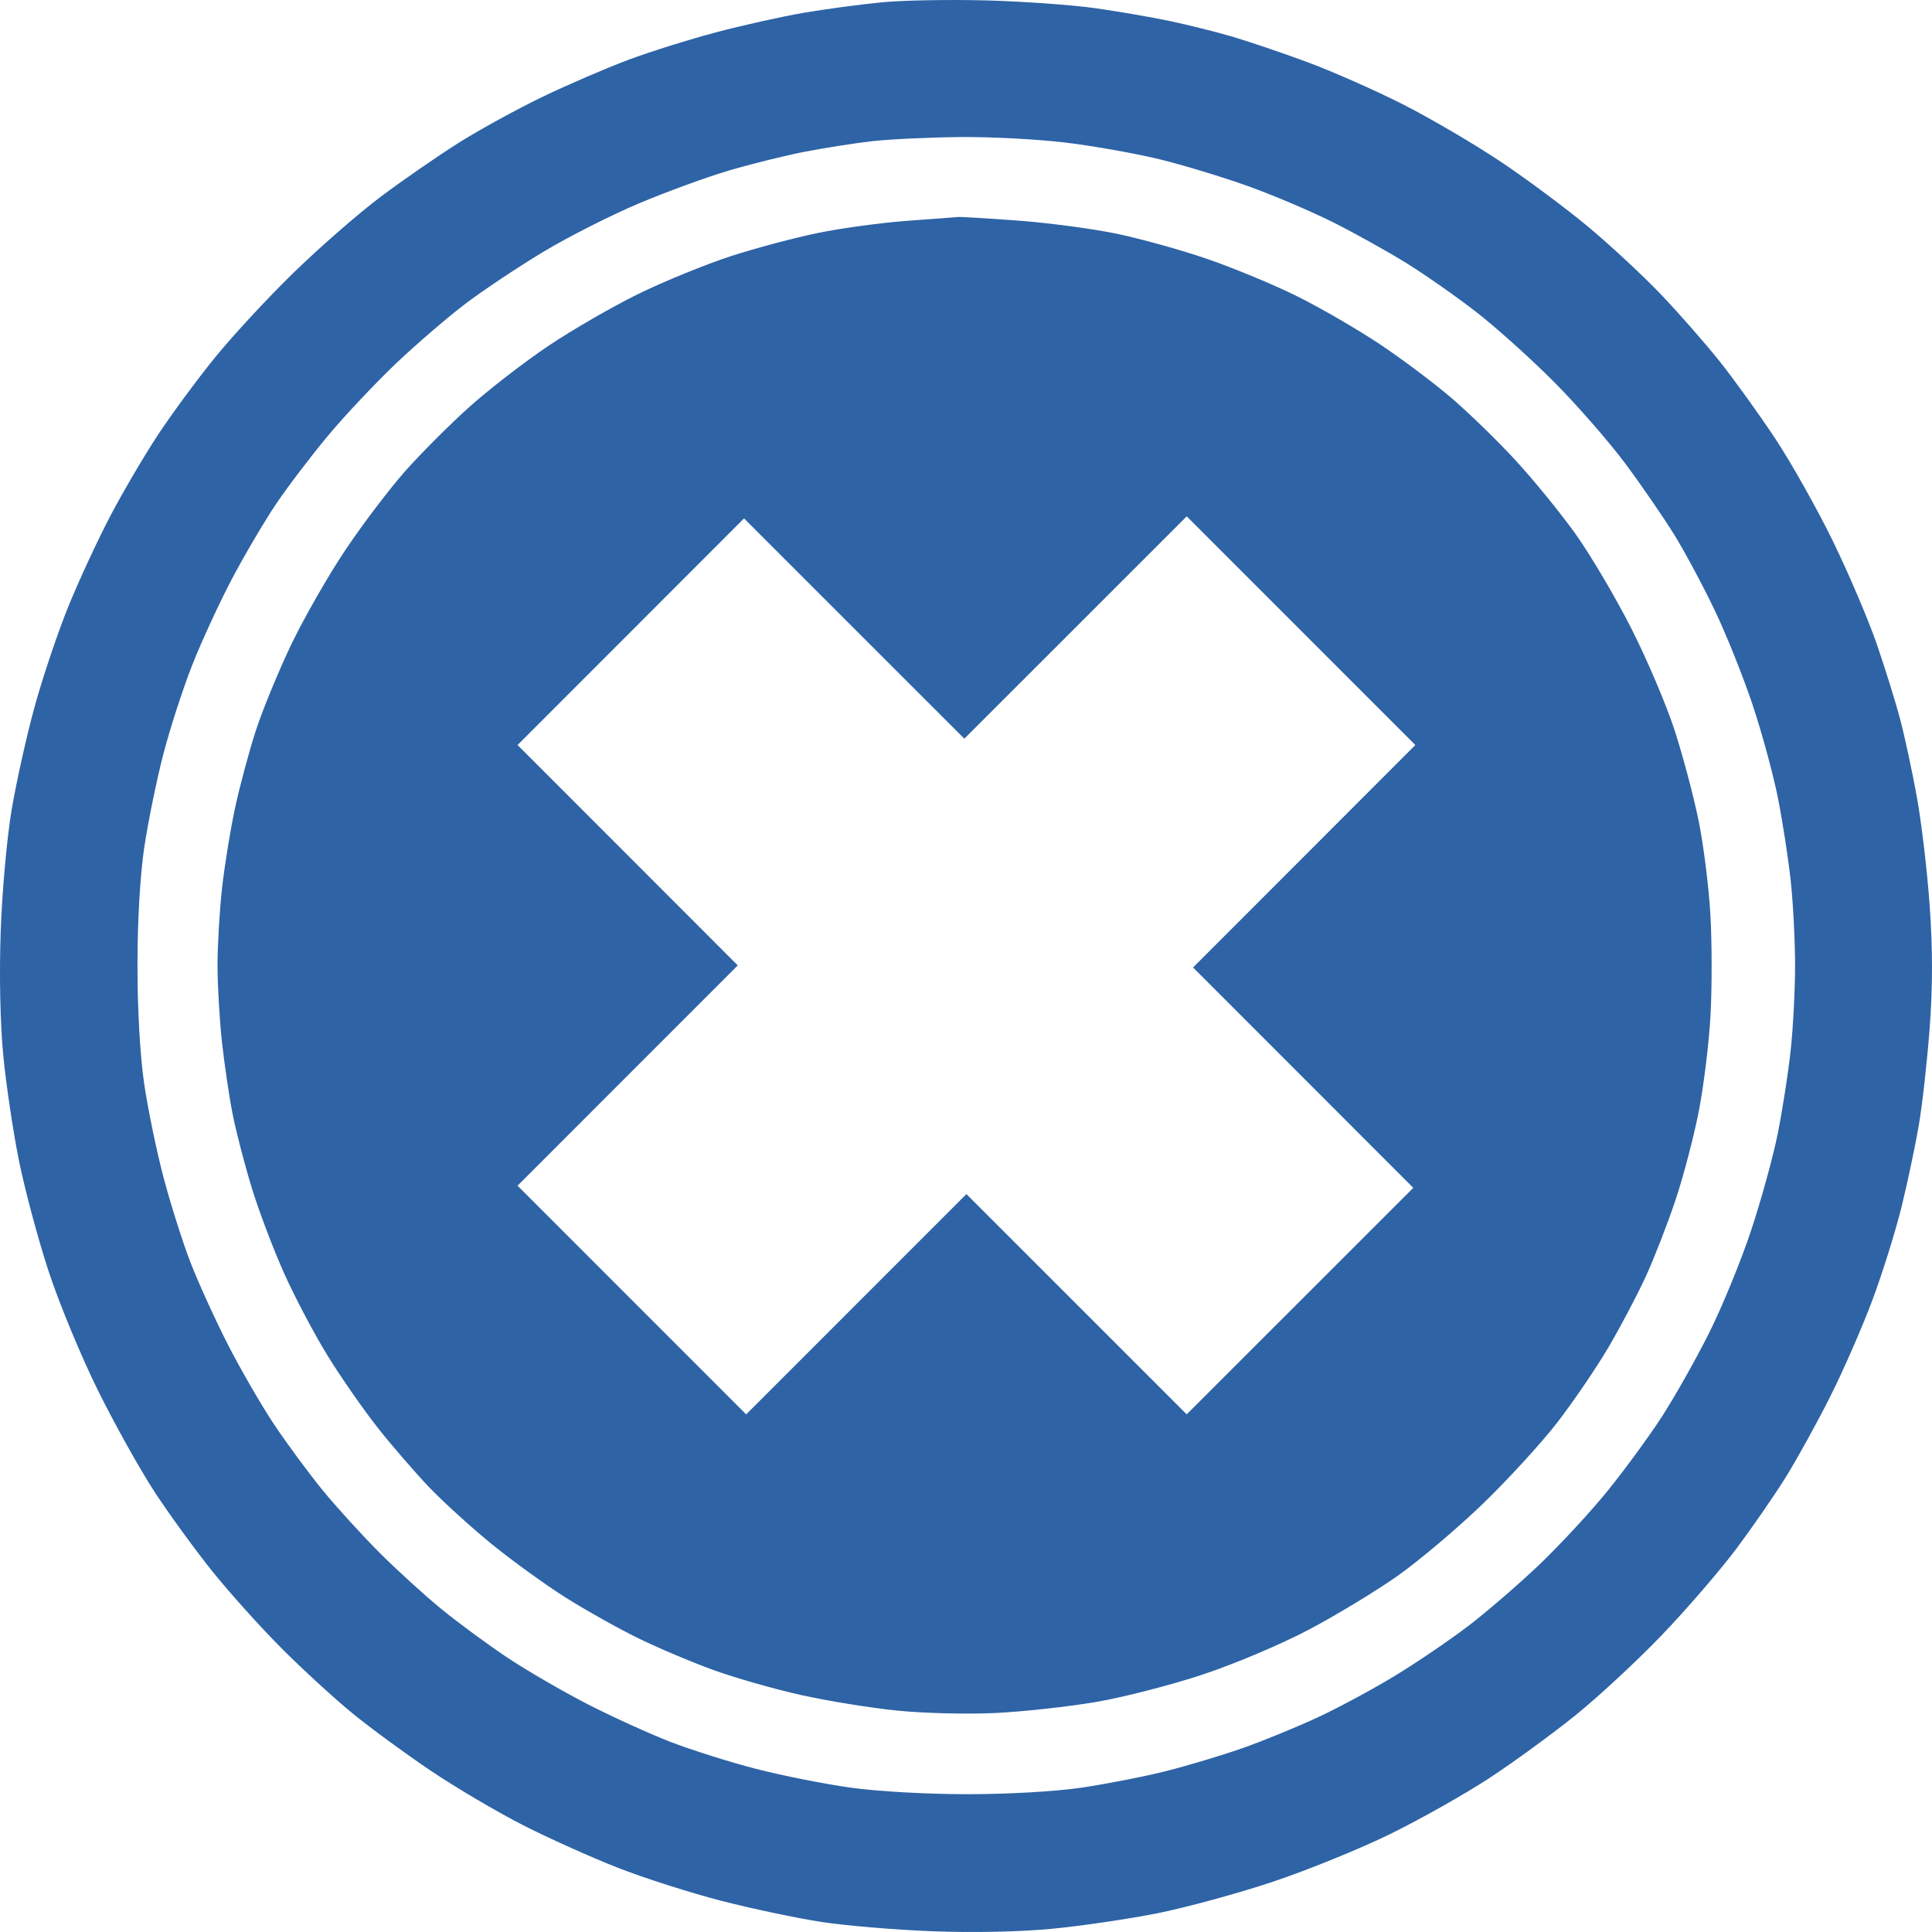 <?xml version="1.0" encoding="UTF-8"?> <svg xmlns="http://www.w3.org/2000/svg" width="83" height="83" viewBox="0 0 83 83" fill="none"> <path fill-rule="evenodd" clip-rule="evenodd" d="M37.883 0.099C36.974 0.188 35.474 0.389 34.549 0.546C33.624 0.704 31.934 1.079 30.794 1.38C29.654 1.681 27.951 2.214 27.009 2.565C26.067 2.916 24.405 3.632 23.314 4.157C22.224 4.682 20.601 5.571 19.709 6.133C18.817 6.695 17.316 7.732 16.375 8.437C15.433 9.142 13.741 10.617 12.614 11.714C11.488 12.81 9.945 14.479 9.185 15.421C8.426 16.363 7.339 17.84 6.771 18.704C6.202 19.567 5.297 21.108 4.759 22.129C4.221 23.149 3.408 24.899 2.952 26.016C2.496 27.134 1.839 29.081 1.492 30.343C1.145 31.605 0.698 33.612 0.498 34.802C0.295 36.013 0.089 38.315 0.029 40.03C-0.035 41.906 0.008 43.97 0.141 45.349C0.261 46.588 0.563 48.617 0.813 49.856C1.063 51.096 1.635 53.232 2.084 54.603C2.533 55.975 3.491 58.287 4.212 59.742C4.933 61.196 6.028 63.157 6.645 64.099C7.261 65.041 8.374 66.57 9.116 67.497C9.859 68.424 11.209 69.925 12.117 70.832C13.024 71.74 14.389 72.99 15.149 73.611C15.909 74.232 17.409 75.332 18.481 76.055C19.553 76.778 21.337 77.832 22.446 78.398C23.555 78.964 25.4 79.793 26.546 80.241C27.692 80.689 29.704 81.332 31.018 81.668C32.333 82.005 34.26 82.411 35.301 82.57C36.342 82.73 38.491 82.909 40.077 82.969C41.84 83.035 43.838 82.993 45.214 82.86C46.454 82.74 48.476 82.442 49.708 82.198C50.94 81.953 53.171 81.346 54.665 80.847C56.159 80.349 58.436 79.424 59.724 78.791C61.013 78.158 62.919 77.084 63.96 76.403C65.001 75.722 66.669 74.506 67.668 73.702C68.666 72.897 70.343 71.341 71.394 70.244C72.446 69.146 73.876 67.49 74.572 66.563C75.269 65.636 76.241 64.229 76.733 63.436C77.224 62.643 78.087 61.077 78.648 59.957C79.21 58.836 80.02 56.978 80.449 55.826C80.878 54.674 81.438 52.88 81.694 51.839C81.95 50.798 82.283 49.221 82.434 48.336C82.585 47.45 82.795 45.571 82.9 44.16C83.033 42.365 83.033 40.789 82.901 38.919C82.798 37.448 82.551 35.352 82.353 34.261C82.156 33.17 81.834 31.668 81.637 30.922C81.442 30.177 80.988 28.716 80.63 27.677C80.272 26.638 79.426 24.651 78.75 23.263C78.074 21.875 76.957 19.887 76.268 18.846C75.579 17.805 74.505 16.313 73.882 15.53C73.258 14.748 72.129 13.459 71.373 12.667C70.617 11.874 69.228 10.58 68.286 9.79C67.344 9.001 65.641 7.73 64.501 6.966C63.361 6.202 61.455 5.084 60.265 4.48C59.075 3.877 57.21 3.054 56.119 2.652C55.029 2.25 53.569 1.756 52.875 1.555C52.181 1.354 51.005 1.062 50.261 0.904C49.518 0.747 48.098 0.502 47.107 0.359C46.116 0.216 44.007 0.063 42.42 0.019C40.834 -0.025 38.793 0.011 37.883 0.099ZM45.851 6.134C47.037 6.282 48.819 6.6 49.811 6.842C50.802 7.083 52.505 7.599 53.596 7.989C54.686 8.379 56.343 9.083 57.278 9.553C58.212 10.023 59.629 10.812 60.425 11.306C61.222 11.8 62.566 12.741 63.412 13.397C64.259 14.053 65.764 15.405 66.756 16.402C67.749 17.399 69.134 18.986 69.834 19.928C70.534 20.87 71.482 22.249 71.94 22.993C72.398 23.736 73.179 25.197 73.675 26.238C74.172 27.279 74.902 29.105 75.298 30.294C75.694 31.484 76.179 33.269 76.377 34.261C76.575 35.252 76.823 36.852 76.928 37.815C77.033 38.777 77.118 40.423 77.118 41.472C77.118 42.521 77.033 44.168 76.928 45.13C76.823 46.093 76.575 47.693 76.377 48.684C76.18 49.676 75.66 51.562 75.224 52.876C74.787 54.189 73.971 56.177 73.41 57.293C72.85 58.408 71.946 60.011 71.4 60.854C70.855 61.697 69.808 63.129 69.073 64.037C68.339 64.945 67.008 66.382 66.116 67.232C65.223 68.081 63.851 69.265 63.066 69.862C62.282 70.46 60.884 71.41 59.961 71.973C59.038 72.537 57.552 73.339 56.66 73.756C55.768 74.174 54.308 74.773 53.416 75.088C52.523 75.404 51.023 75.855 50.081 76.091C49.139 76.327 47.507 76.646 46.453 76.8C45.326 76.965 43.307 77.08 41.547 77.08C39.817 77.08 37.706 76.961 36.536 76.798C35.424 76.643 33.598 76.279 32.478 75.991C31.358 75.702 29.709 75.182 28.812 74.836C27.916 74.49 26.312 73.76 25.248 73.215C24.185 72.67 22.626 71.764 21.784 71.203C20.943 70.641 19.673 69.707 18.962 69.125C18.25 68.544 17.052 67.452 16.299 66.699C15.546 65.945 14.448 64.739 13.859 64.019C13.271 63.298 12.341 62.039 11.793 61.221C11.246 60.403 10.347 58.851 9.795 57.773C9.244 56.695 8.518 55.099 8.181 54.229C7.845 53.358 7.324 51.713 7.023 50.574C6.723 49.435 6.348 47.618 6.191 46.536C6.016 45.334 5.905 43.359 5.906 41.465C5.907 39.548 6.018 37.614 6.197 36.407C6.357 35.333 6.722 33.544 7.008 32.434C7.294 31.323 7.86 29.576 8.266 28.551C8.671 27.527 9.443 25.856 9.981 24.839C10.518 23.822 11.368 22.382 11.868 21.64C12.369 20.898 13.372 19.58 14.096 18.712C14.82 17.844 16.141 16.443 17.03 15.598C17.919 14.755 19.274 13.591 20.041 13.014C20.809 12.436 22.301 11.444 23.358 10.809C24.415 10.174 26.248 9.245 27.432 8.745C28.615 8.246 30.363 7.607 31.315 7.326C32.268 7.045 33.737 6.681 34.58 6.518C35.422 6.354 36.72 6.151 37.464 6.066C38.207 5.981 39.913 5.901 41.254 5.888C42.596 5.875 44.664 5.986 45.851 6.134ZM38.985 9.486C37.889 9.565 36.165 9.799 35.155 10.005C34.144 10.211 32.446 10.663 31.38 11.011C30.314 11.358 28.54 12.083 27.436 12.622C26.333 13.161 24.589 14.167 23.561 14.858C22.533 15.549 21.007 16.727 20.171 17.476C19.334 18.226 18.091 19.469 17.409 20.239C16.727 21.01 15.571 22.533 14.84 23.624C14.11 24.714 13.064 26.54 12.517 27.68C11.97 28.82 11.285 30.485 10.993 31.38C10.702 32.275 10.299 33.776 10.097 34.716C9.895 35.655 9.643 37.212 9.537 38.175C9.431 39.138 9.345 40.622 9.345 41.472C9.345 42.323 9.431 43.807 9.536 44.77C9.642 45.733 9.848 47.129 9.996 47.873C10.143 48.617 10.511 50.036 10.815 51.028C11.118 52.02 11.748 53.683 12.216 54.724C12.683 55.765 13.534 57.371 14.106 58.293C14.678 59.215 15.64 60.594 16.244 61.358C16.848 62.122 17.835 63.262 18.436 63.892C19.037 64.522 20.259 65.63 21.151 66.356C22.043 67.081 23.478 68.116 24.339 68.656C25.2 69.197 26.596 69.977 27.442 70.39C28.287 70.803 29.733 71.414 30.656 71.748C31.578 72.082 33.264 72.563 34.402 72.817C35.541 73.072 37.405 73.373 38.545 73.488C39.702 73.605 41.574 73.65 42.781 73.591C43.971 73.533 45.911 73.319 47.092 73.117C48.274 72.914 50.342 72.382 51.689 71.933C53.073 71.472 55.056 70.632 56.254 69.998C57.419 69.381 59.12 68.349 60.035 67.705C60.95 67.06 62.584 65.681 63.667 64.64C64.749 63.599 66.199 62.018 66.889 61.127C67.579 60.236 68.574 58.776 69.1 57.882C69.626 56.988 70.353 55.607 70.715 54.814C71.077 54.021 71.645 52.558 71.978 51.563C72.311 50.569 72.759 48.865 72.974 47.777C73.189 46.689 73.418 44.826 73.484 43.636C73.55 42.446 73.548 40.499 73.481 39.309C73.413 38.119 73.186 36.297 72.974 35.26C72.763 34.223 72.301 32.481 71.949 31.39C71.596 30.299 70.749 28.308 70.066 26.965C69.383 25.623 68.301 23.795 67.66 22.902C67.019 22.01 65.868 20.599 65.102 19.768C64.336 18.936 63.096 17.731 62.347 17.09C61.599 16.45 60.215 15.412 59.274 14.784C58.332 14.157 56.75 13.239 55.759 12.744C54.767 12.249 53.017 11.521 51.869 11.126C50.721 10.731 48.932 10.235 47.893 10.025C46.853 9.814 44.954 9.565 43.671 9.472C42.388 9.378 41.258 9.31 41.159 9.322C41.06 9.333 40.082 9.407 38.985 9.486ZM46.206 26.959L50.983 22.183L55.894 27.095L60.804 32.006L56.03 36.785L51.255 41.563L55.986 46.297L60.716 51.03L55.849 55.896L50.982 60.761L46.25 56.03L41.518 51.299L36.787 56.031L32.056 60.763L27.145 55.85L22.234 50.938L26.964 46.206L31.695 41.474L26.965 36.741L22.235 32.007L27.099 27.139L31.964 22.271L36.696 27.003L41.429 31.734L46.206 26.959Z" fill="#2E63A6"></path> </svg> 